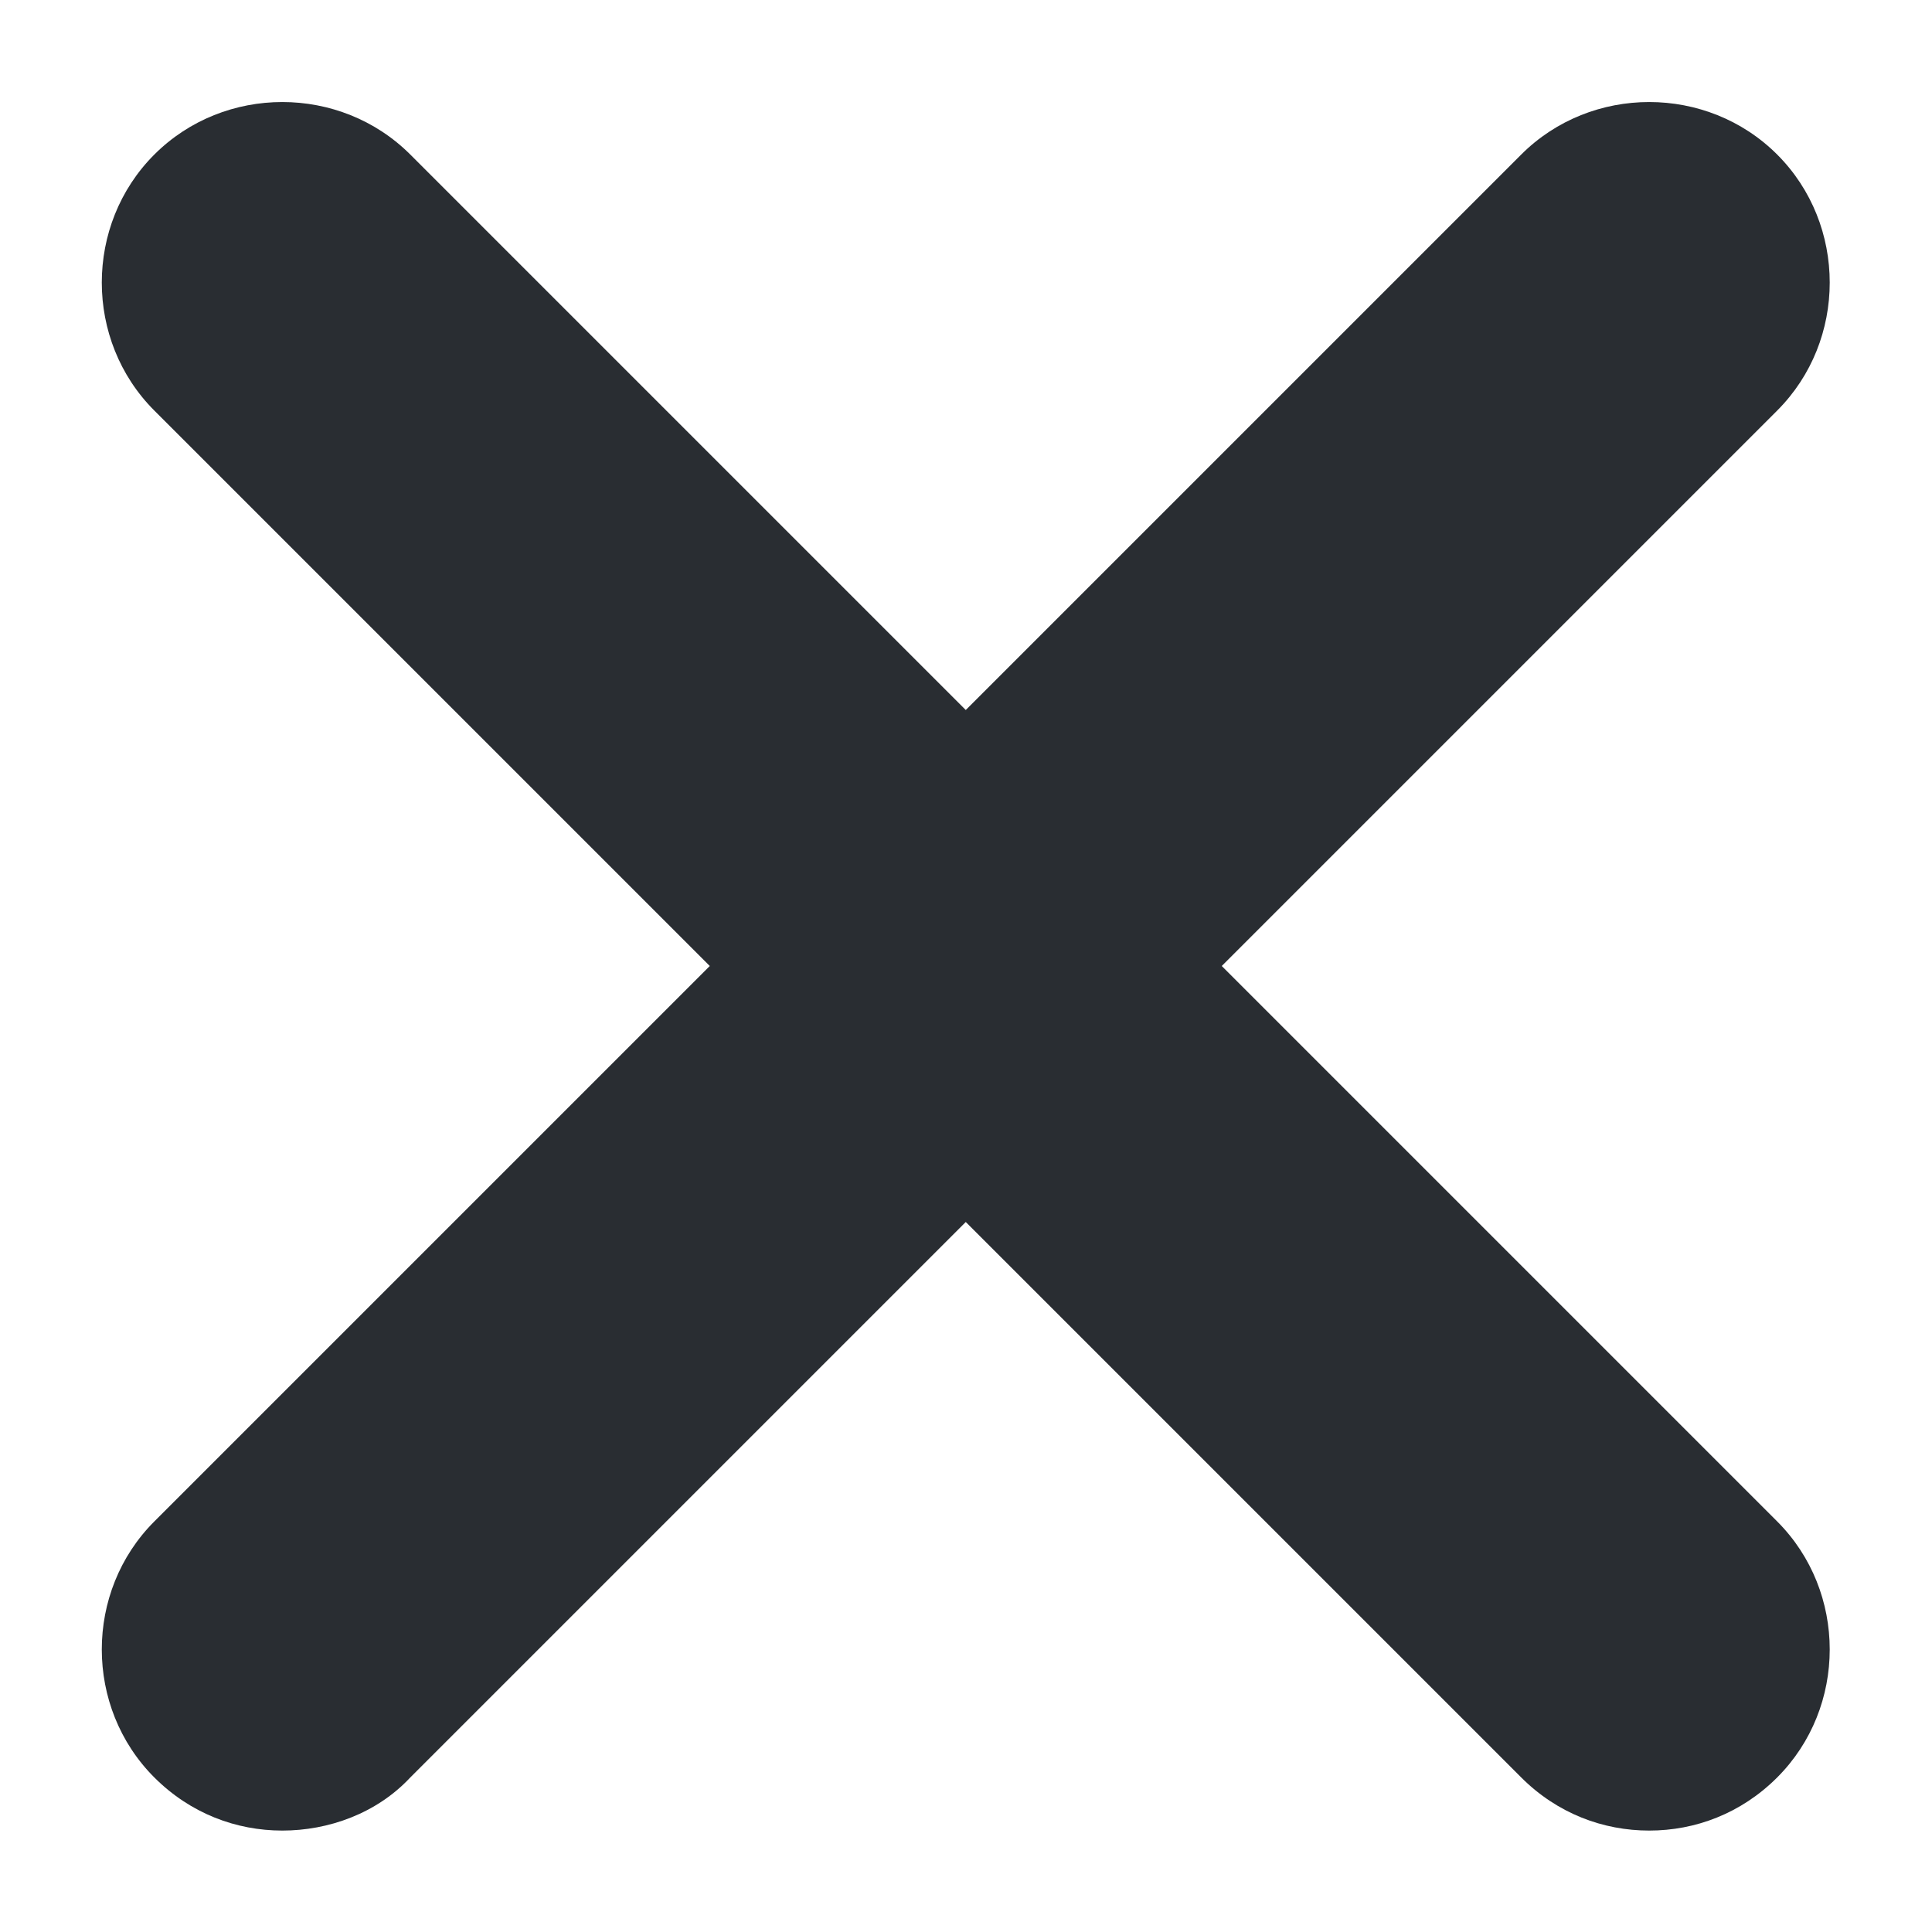 <svg width="8" height="8" viewBox="0 0 8 8" fill="none" xmlns="http://www.w3.org/2000/svg">
<path d="M1.169 7.58C0.979 7.58 0.789 7.51 0.639 7.36C0.349 7.07 0.349 6.59 0.639 6.3L6.299 0.64C6.589 0.35 7.069 0.35 7.359 0.64C7.649 0.93 7.649 1.41 7.359 1.7L1.699 7.36C1.559 7.51 1.359 7.58 1.169 7.58Z" fill="#292D32"/>
<path d="M6.829 7.58C6.639 7.58 6.449 7.51 6.299 7.36L0.639 1.7C0.349 1.41 0.349 0.93 0.639 0.64C0.929 0.35 1.409 0.35 1.699 0.64L7.359 6.3C7.649 6.59 7.649 7.07 7.359 7.36C7.209 7.51 7.019 7.58 6.829 7.58Z" fill="#292D32"/>
</svg>
